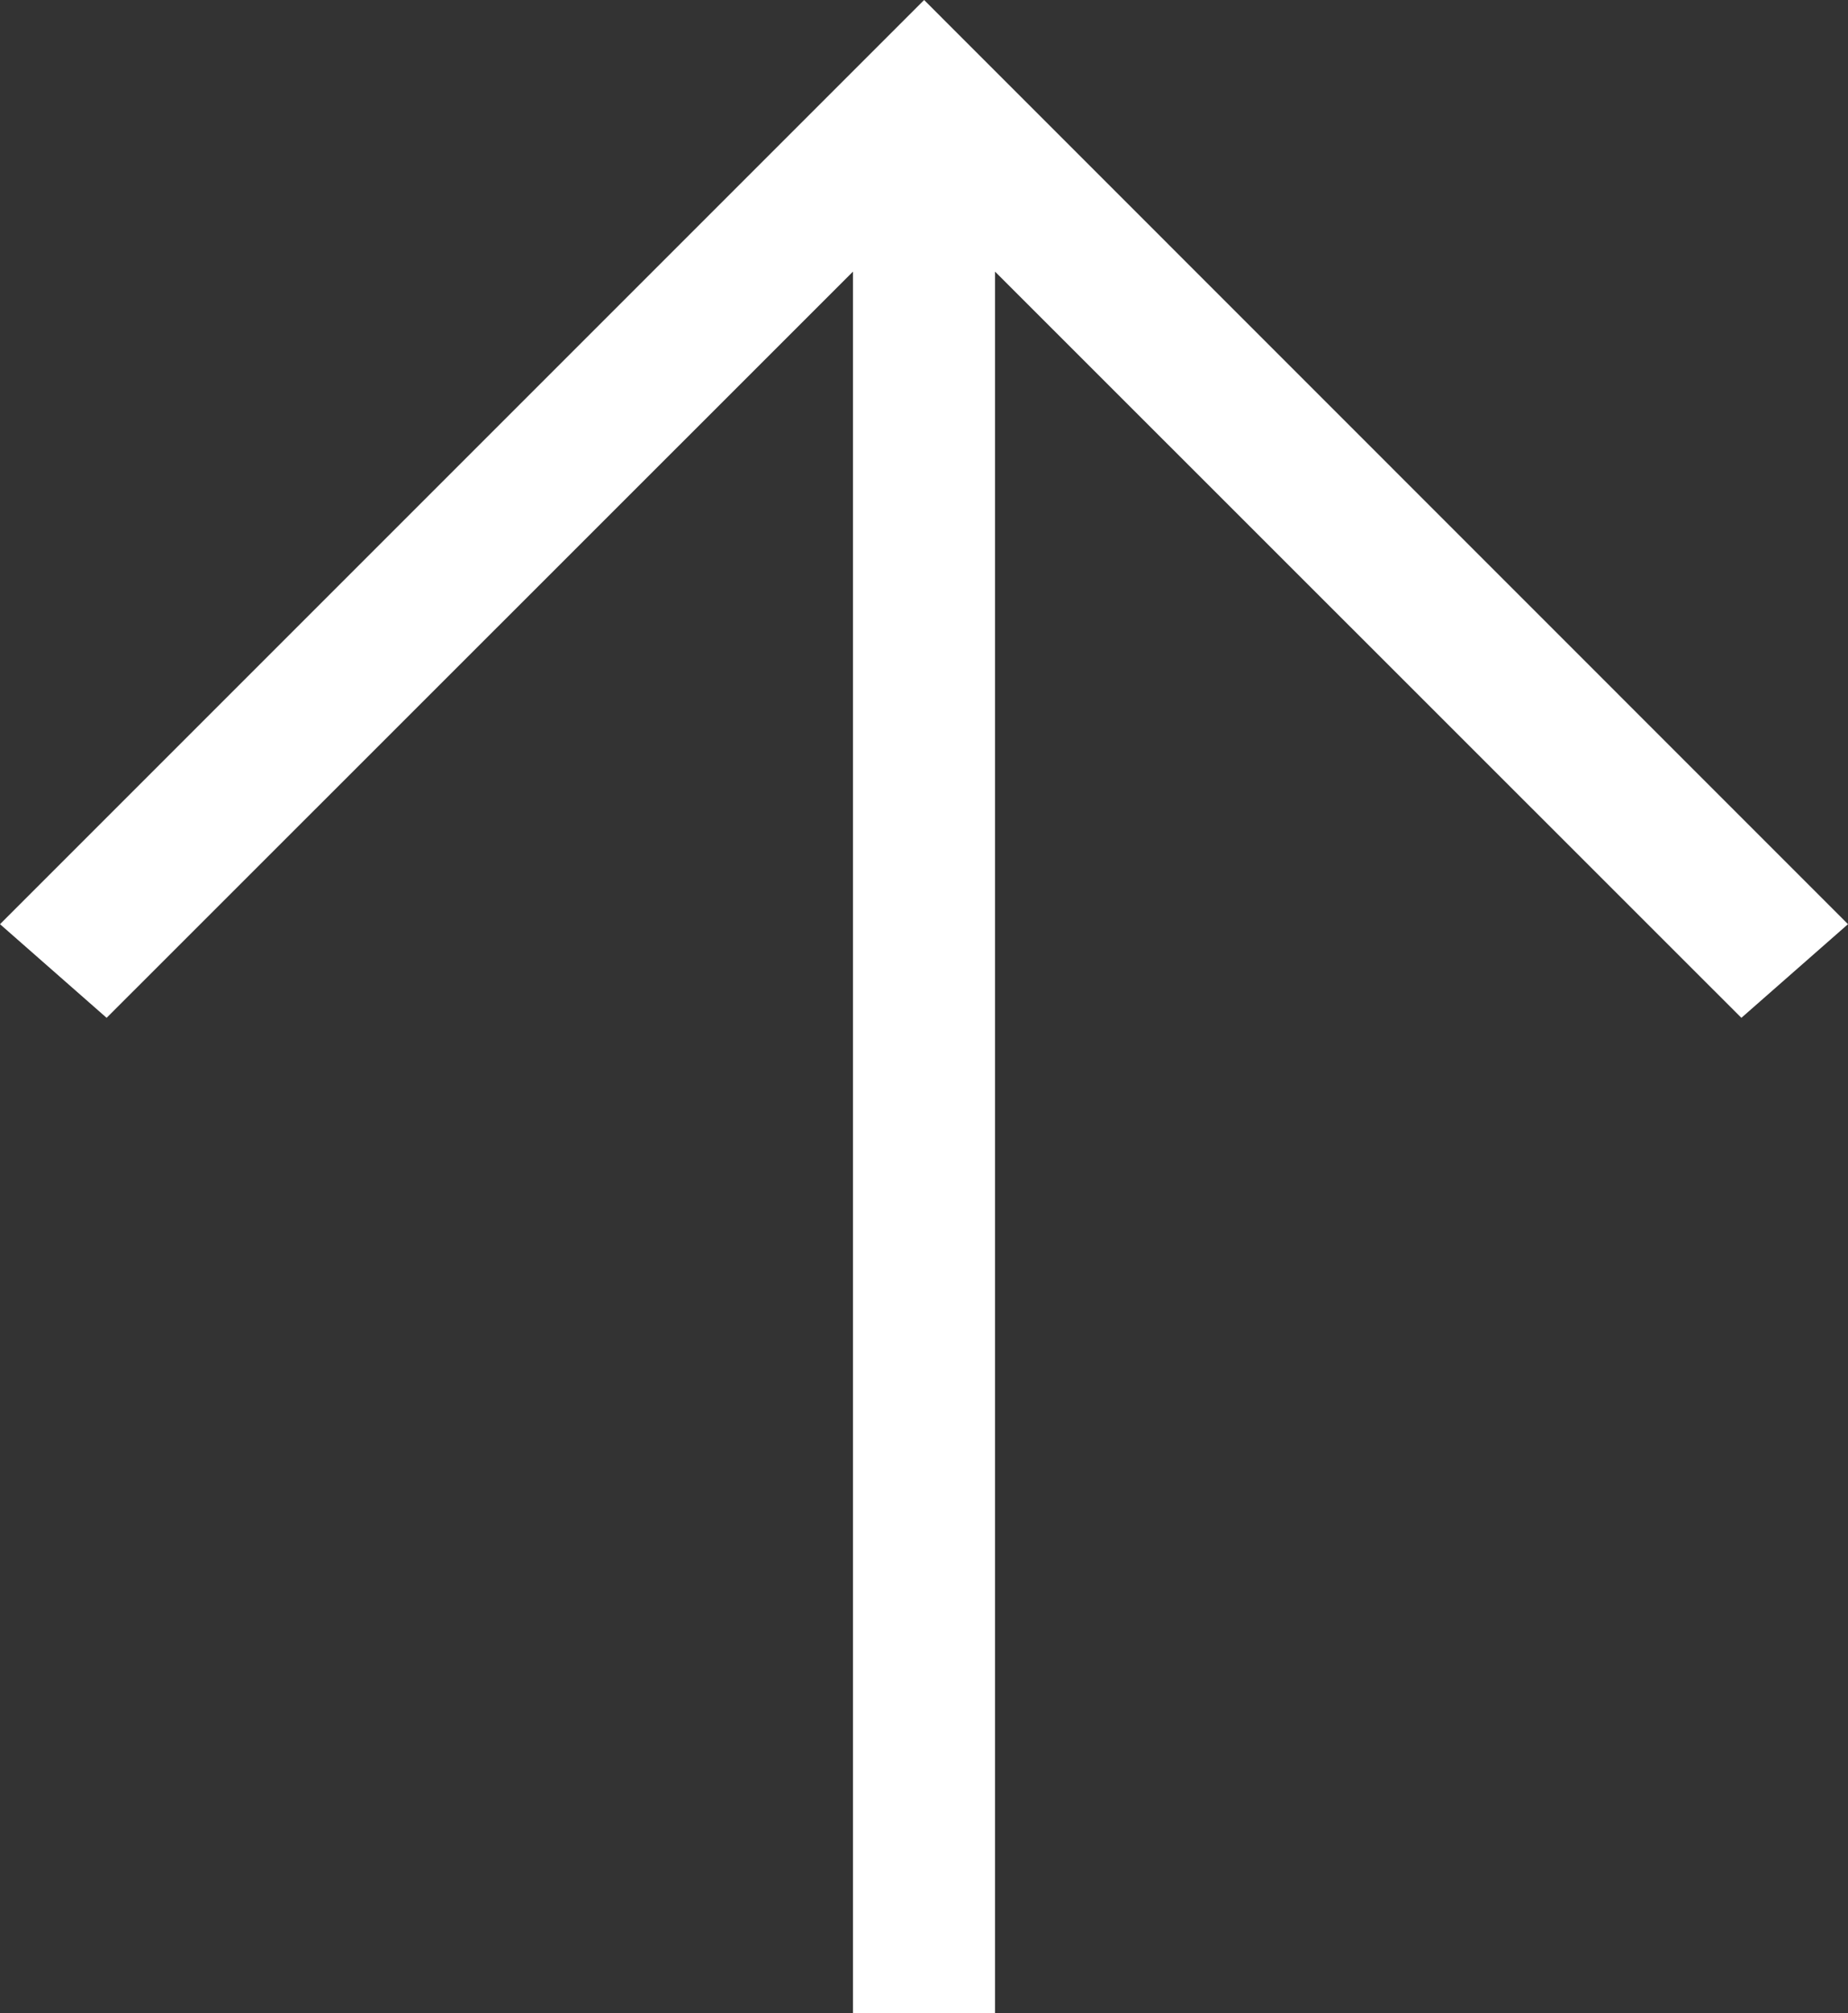 <svg preserveAspectRatio="none" width="100%" height="100%" overflow="visible" style="display: block;" viewBox="0 0 9.117 9.931" fill="none" xmlns="http://www.w3.org/2000/svg">
<rect x="0" y="0" width="9.117" height="9.931" fill="#333333" stroke="none"/>
<path id="Vector" d="M4.208 9.931V1.34L0.526 5.021L0 4.559L4.559 0L9.117 4.559L8.591 5.021L4.909 1.34V9.931H4.208Z" fill="white"/>
</svg>
